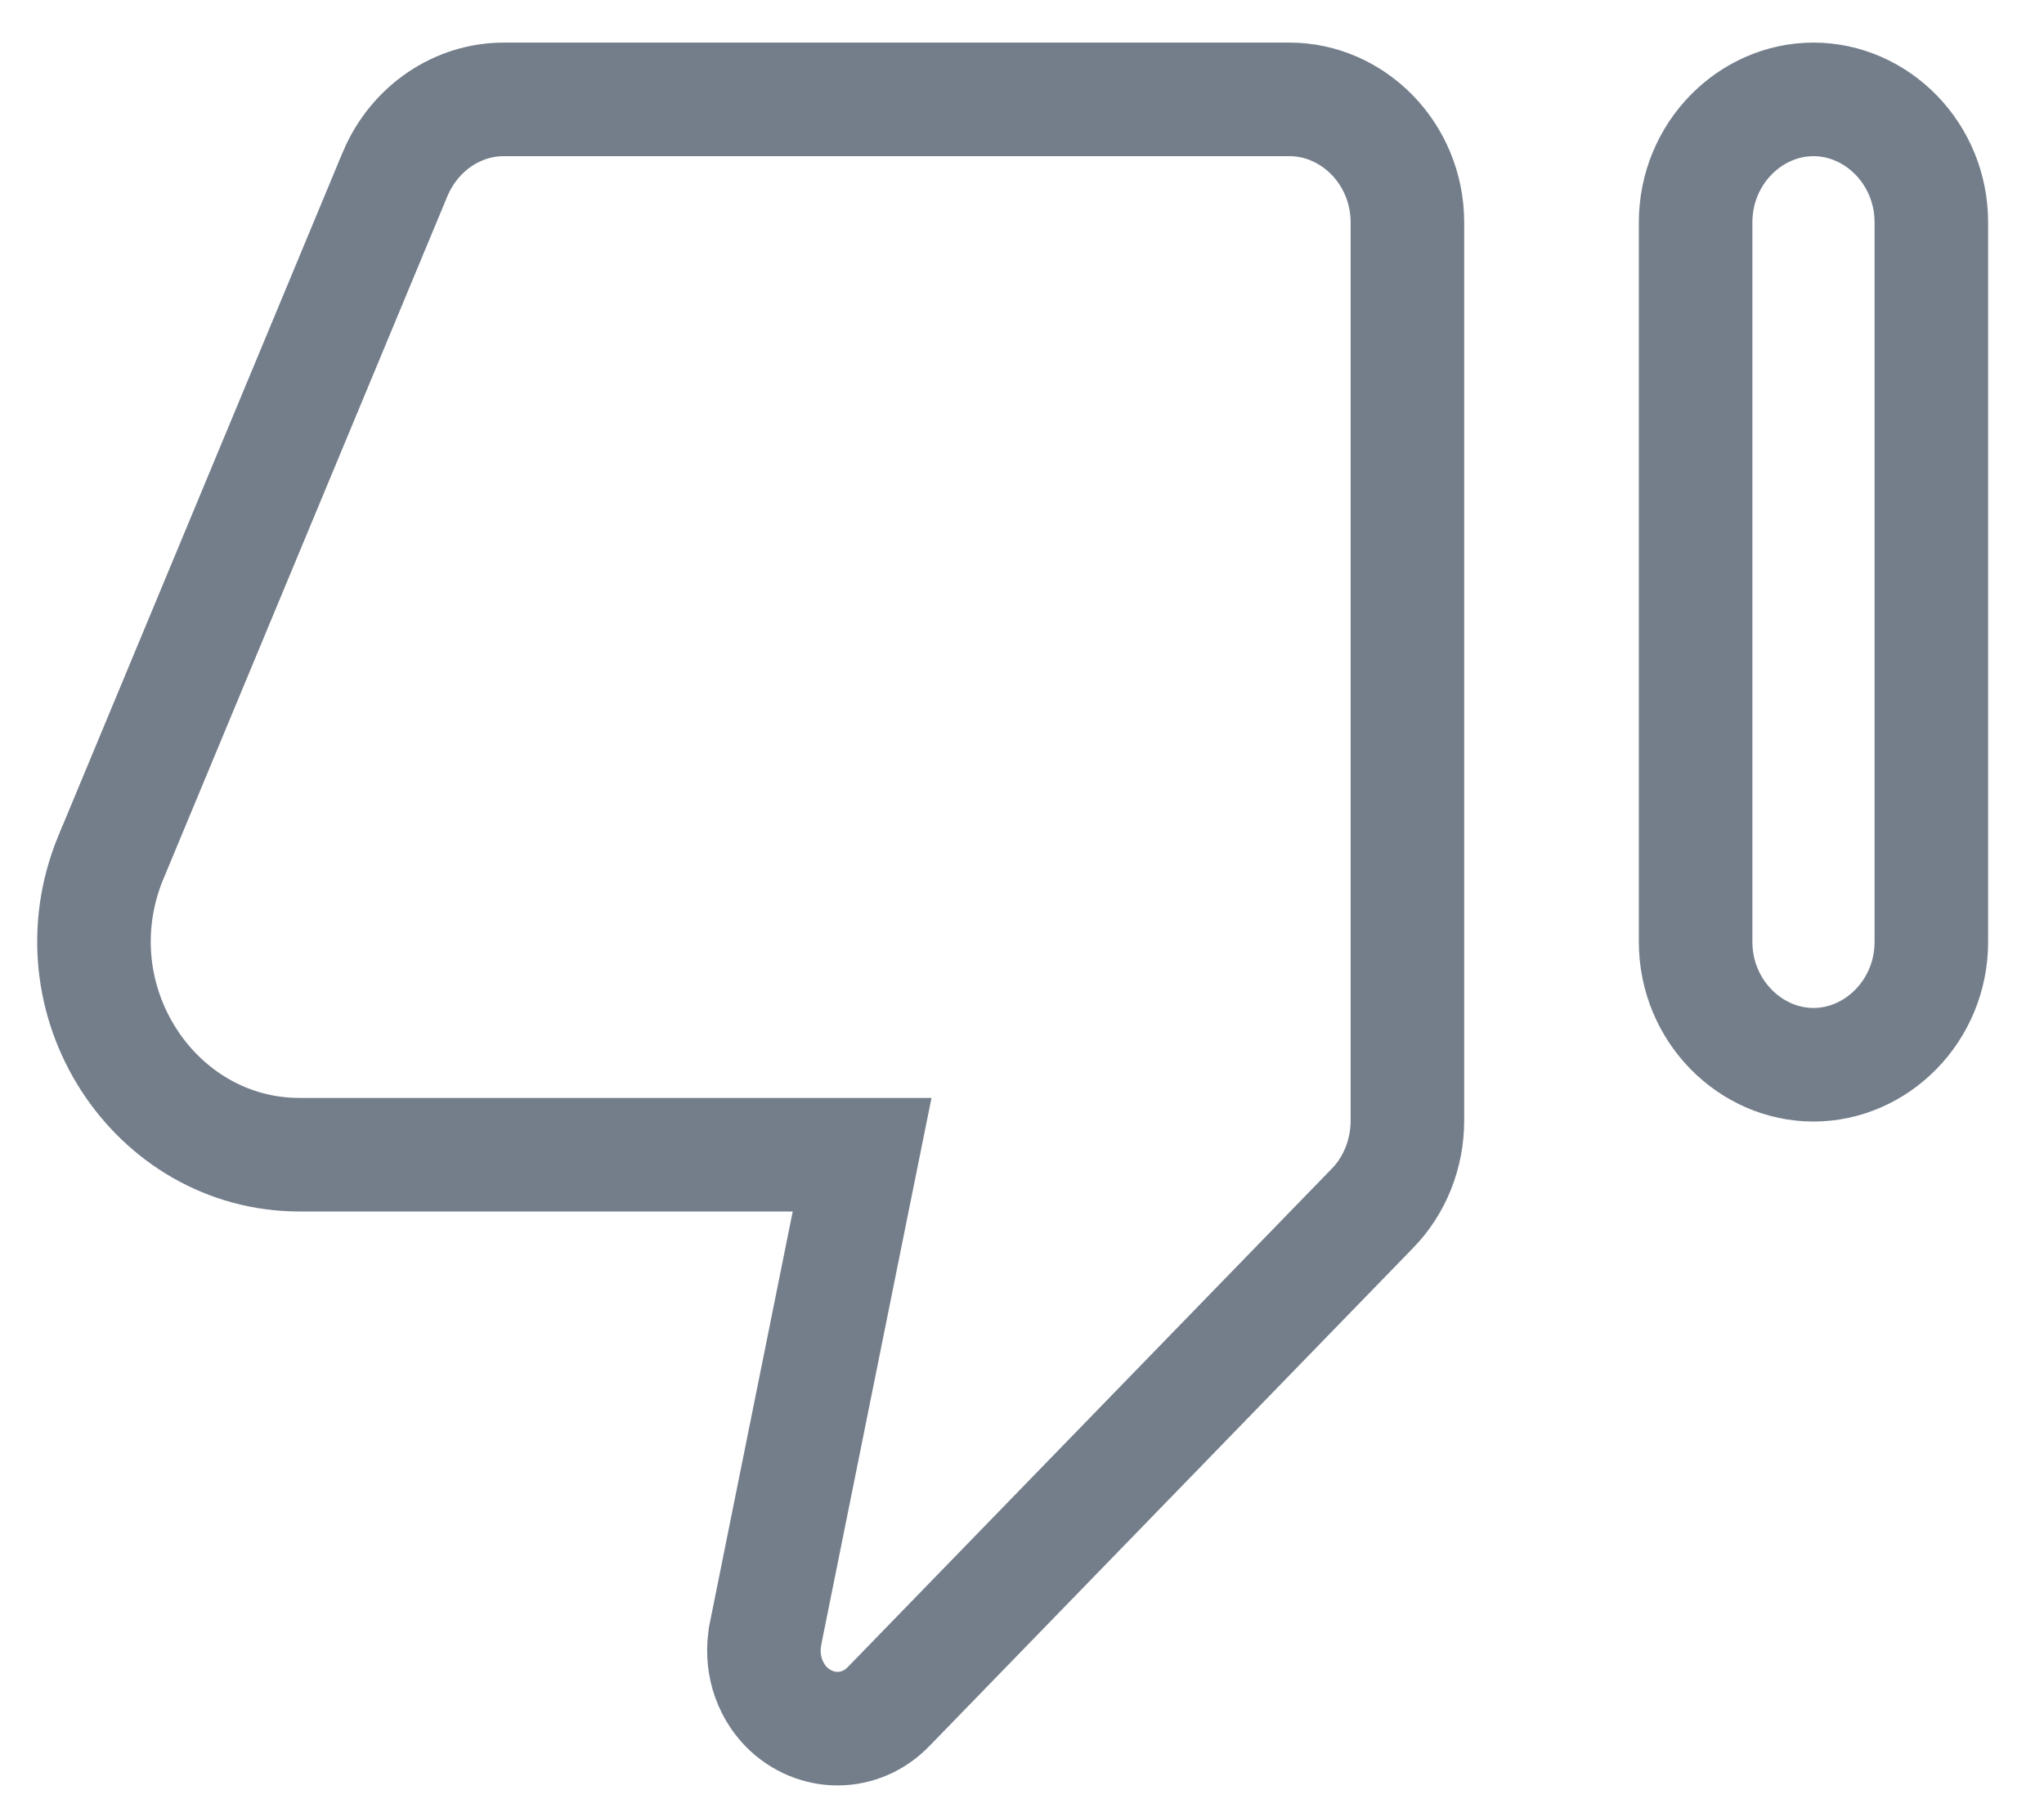 <svg width="18" height="16" viewBox="0 0 18 16" fill="none" xmlns="http://www.w3.org/2000/svg">
<path d="M7.83 15.021L7.83 15.021L7.827 15.024C7.579 15.283 7.182 15.288 6.923 15.027C6.766 14.864 6.695 14.629 6.741 14.39C6.741 14.389 6.741 14.389 6.741 14.388L7.471 10.766L7.592 10.167L6.981 10.167L2.637 10.167C1.363 10.167 0.458 8.809 0.976 7.549C0.976 7.549 0.977 7.548 0.977 7.548L3.481 1.529C3.481 1.528 3.482 1.528 3.482 1.527C3.654 1.125 4.032 0.875 4.436 0.875L11.356 0.875C11.912 0.875 12.394 1.35 12.394 1.959L12.394 9.867C12.394 10.161 12.281 10.438 12.09 10.635L7.83 15.021ZM14.932 1.959C14.932 1.35 15.414 0.875 15.97 0.875C16.526 0.875 17.008 1.35 17.008 1.959L17.008 8.292C17.008 8.9 16.526 9.375 15.97 9.375C15.414 9.375 14.932 8.9 14.932 8.292L14.932 1.959Z" stroke="#747E8B"/>
</svg>
